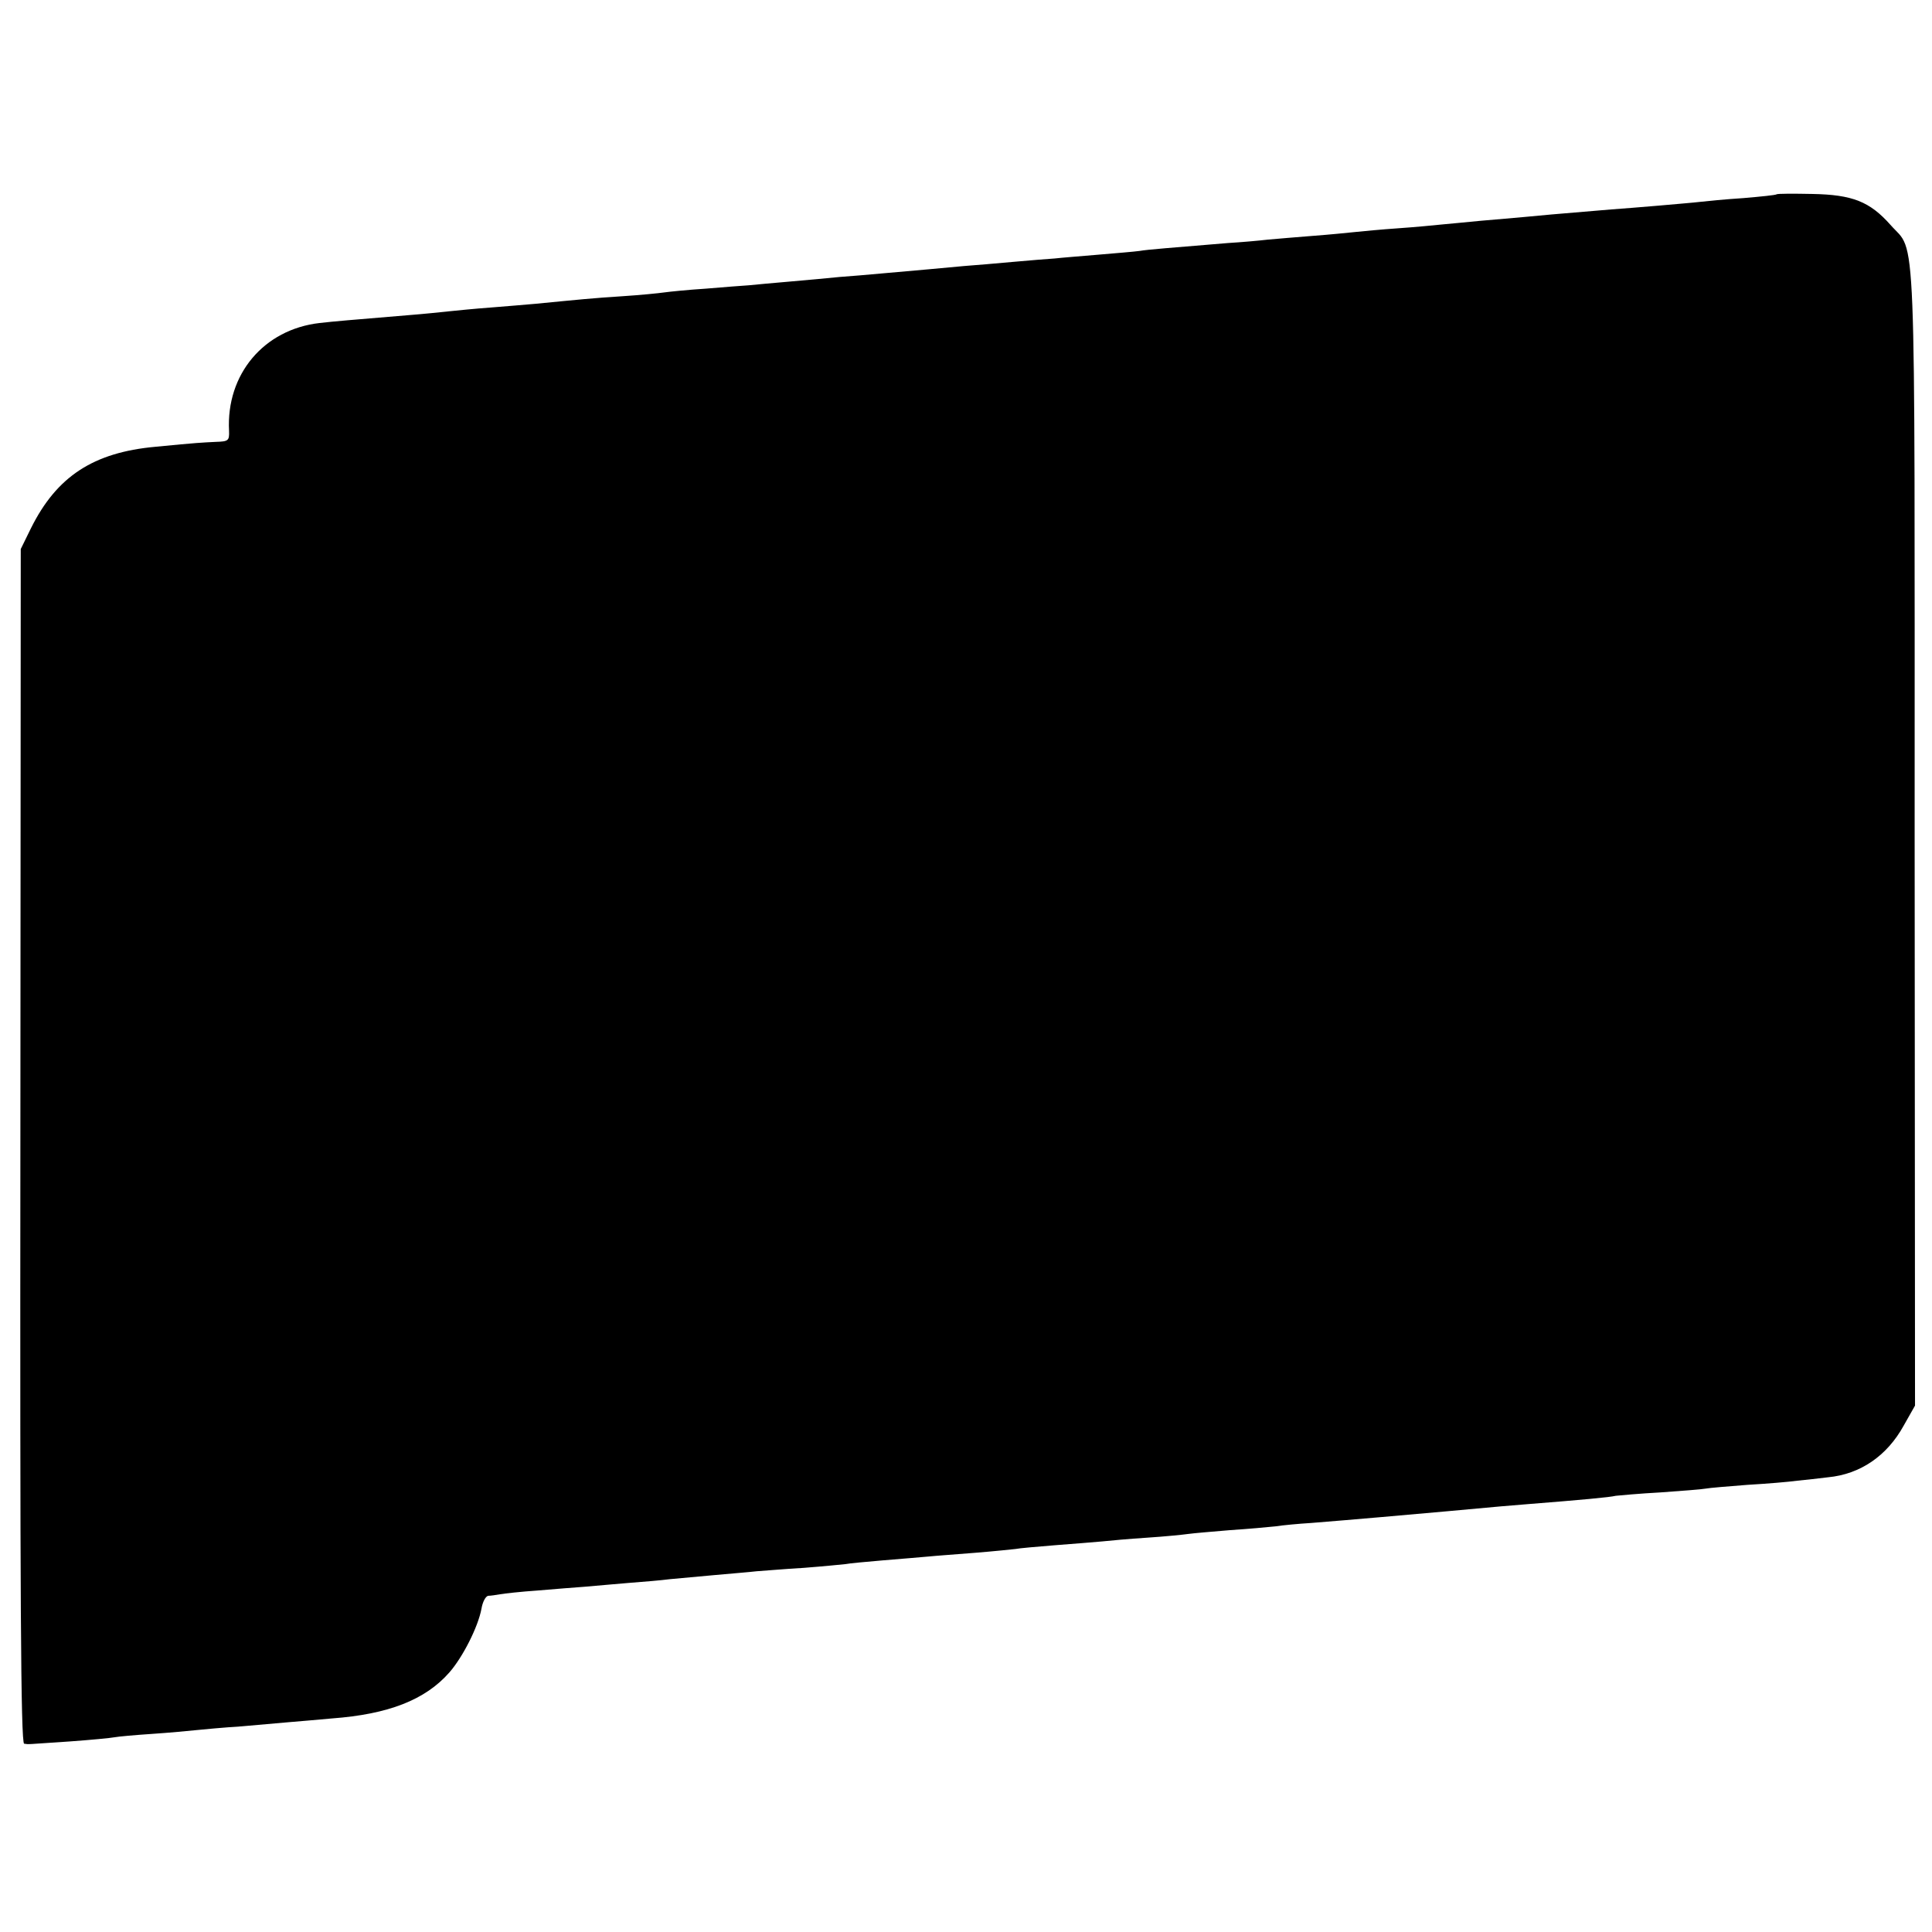 <?xml version="1.0" standalone="no"?>
<!DOCTYPE svg PUBLIC "-//W3C//DTD SVG 20010904//EN"
 "http://www.w3.org/TR/2001/REC-SVG-20010904/DTD/svg10.dtd">
<svg version="1.0" xmlns="http://www.w3.org/2000/svg"
 width="512pt" height="512pt" viewBox="0 0 512 512"
 preserveAspectRatio="xMidYMid meet">
<g transform="translate(0,512) scale(0.1,-0.1)"
fill="#000000" stroke="none">
<path d="M4708 4605 c-2 -2 -41 -6 -88 -10 -47 -3 -98 -8 -115 -10 -16 -2 -66
-6 -110 -10 -44 -4 -100 -8 -125 -10 -156 -13 -190 -16 -230 -20 -25 -2 -76
-7 -115 -10 -38 -4 -86 -8 -105 -10 -19 -2 -71 -7 -115 -10 -44 -3 -96 -8
-115 -10 -19 -2 -69 -7 -110 -10 -41 -3 -95 -8 -120 -10 -25 -3 -72 -7 -105
-9 -155 -13 -212 -17 -235 -21 -14 -2 -63 -6 -110 -10 -47 -4 -98 -8 -115 -10
-16 -1 -66 -5 -110 -9 -44 -4 -102 -9 -130 -11 -51 -5 -121 -11 -222 -20 -32
-3 -80 -7 -108 -9 -27 -3 -86 -8 -130 -12 -44 -4 -93 -8 -110 -10 -16 -1 -68
-5 -115 -9 -47 -3 -96 -8 -110 -10 -14 -2 -63 -7 -110 -10 -79 -5 -117 -9
-230 -20 -25 -2 -79 -7 -120 -10 -41 -3 -91 -8 -110 -10 -19 -2 -66 -7 -105
-10 -168 -14 -193 -16 -238 -21 -148 -17 -248 -136 -240 -286 1 -26 -2 -28
-35 -29 -39 -2 -47 -2 -160 -13 -165 -15 -262 -79 -330 -216 l-27 -55 -1
-1582 c-1 -1177 1 -1583 10 -1584 14 -2 1 -2 121 6 55 4 108 9 118 11 10 2 55
6 100 9 45 3 98 8 117 10 19 2 73 7 120 10 47 4 103 9 125 11 22 2 74 6 115
10 149 11 247 49 311 122 35 40 76 120 85 169 3 18 11 33 18 34 6 0 20 2 31 4
11 2 56 7 100 10 44 4 100 8 125 10 25 2 77 7 115 10 39 3 88 7 110 10 22 2
76 7 120 11 44 4 94 8 110 10 17 1 73 6 125 9 52 4 102 9 111 10 9 2 54 6 100
10 46 4 100 8 119 10 19 2 76 6 125 10 50 4 97 9 106 10 9 2 56 6 105 10 49 4
105 8 124 10 19 2 73 7 120 10 47 3 96 8 110 10 14 2 63 6 110 10 47 3 101 8
120 10 19 3 62 7 95 9 113 9 260 22 360 31 142 13 163 15 215 19 139 11 216
18 232 22 10 1 63 6 119 9 55 4 109 8 119 10 10 2 60 6 111 10 52 3 111 8 132
11 21 2 57 6 81 9 86 8 157 57 201 137 l30 53 -1 1510 c0 1669 5 1540 -64
1619 -55 62 -101 80 -207 82 -50 1 -93 1 -95 -1z"/>
</g>
</svg>
